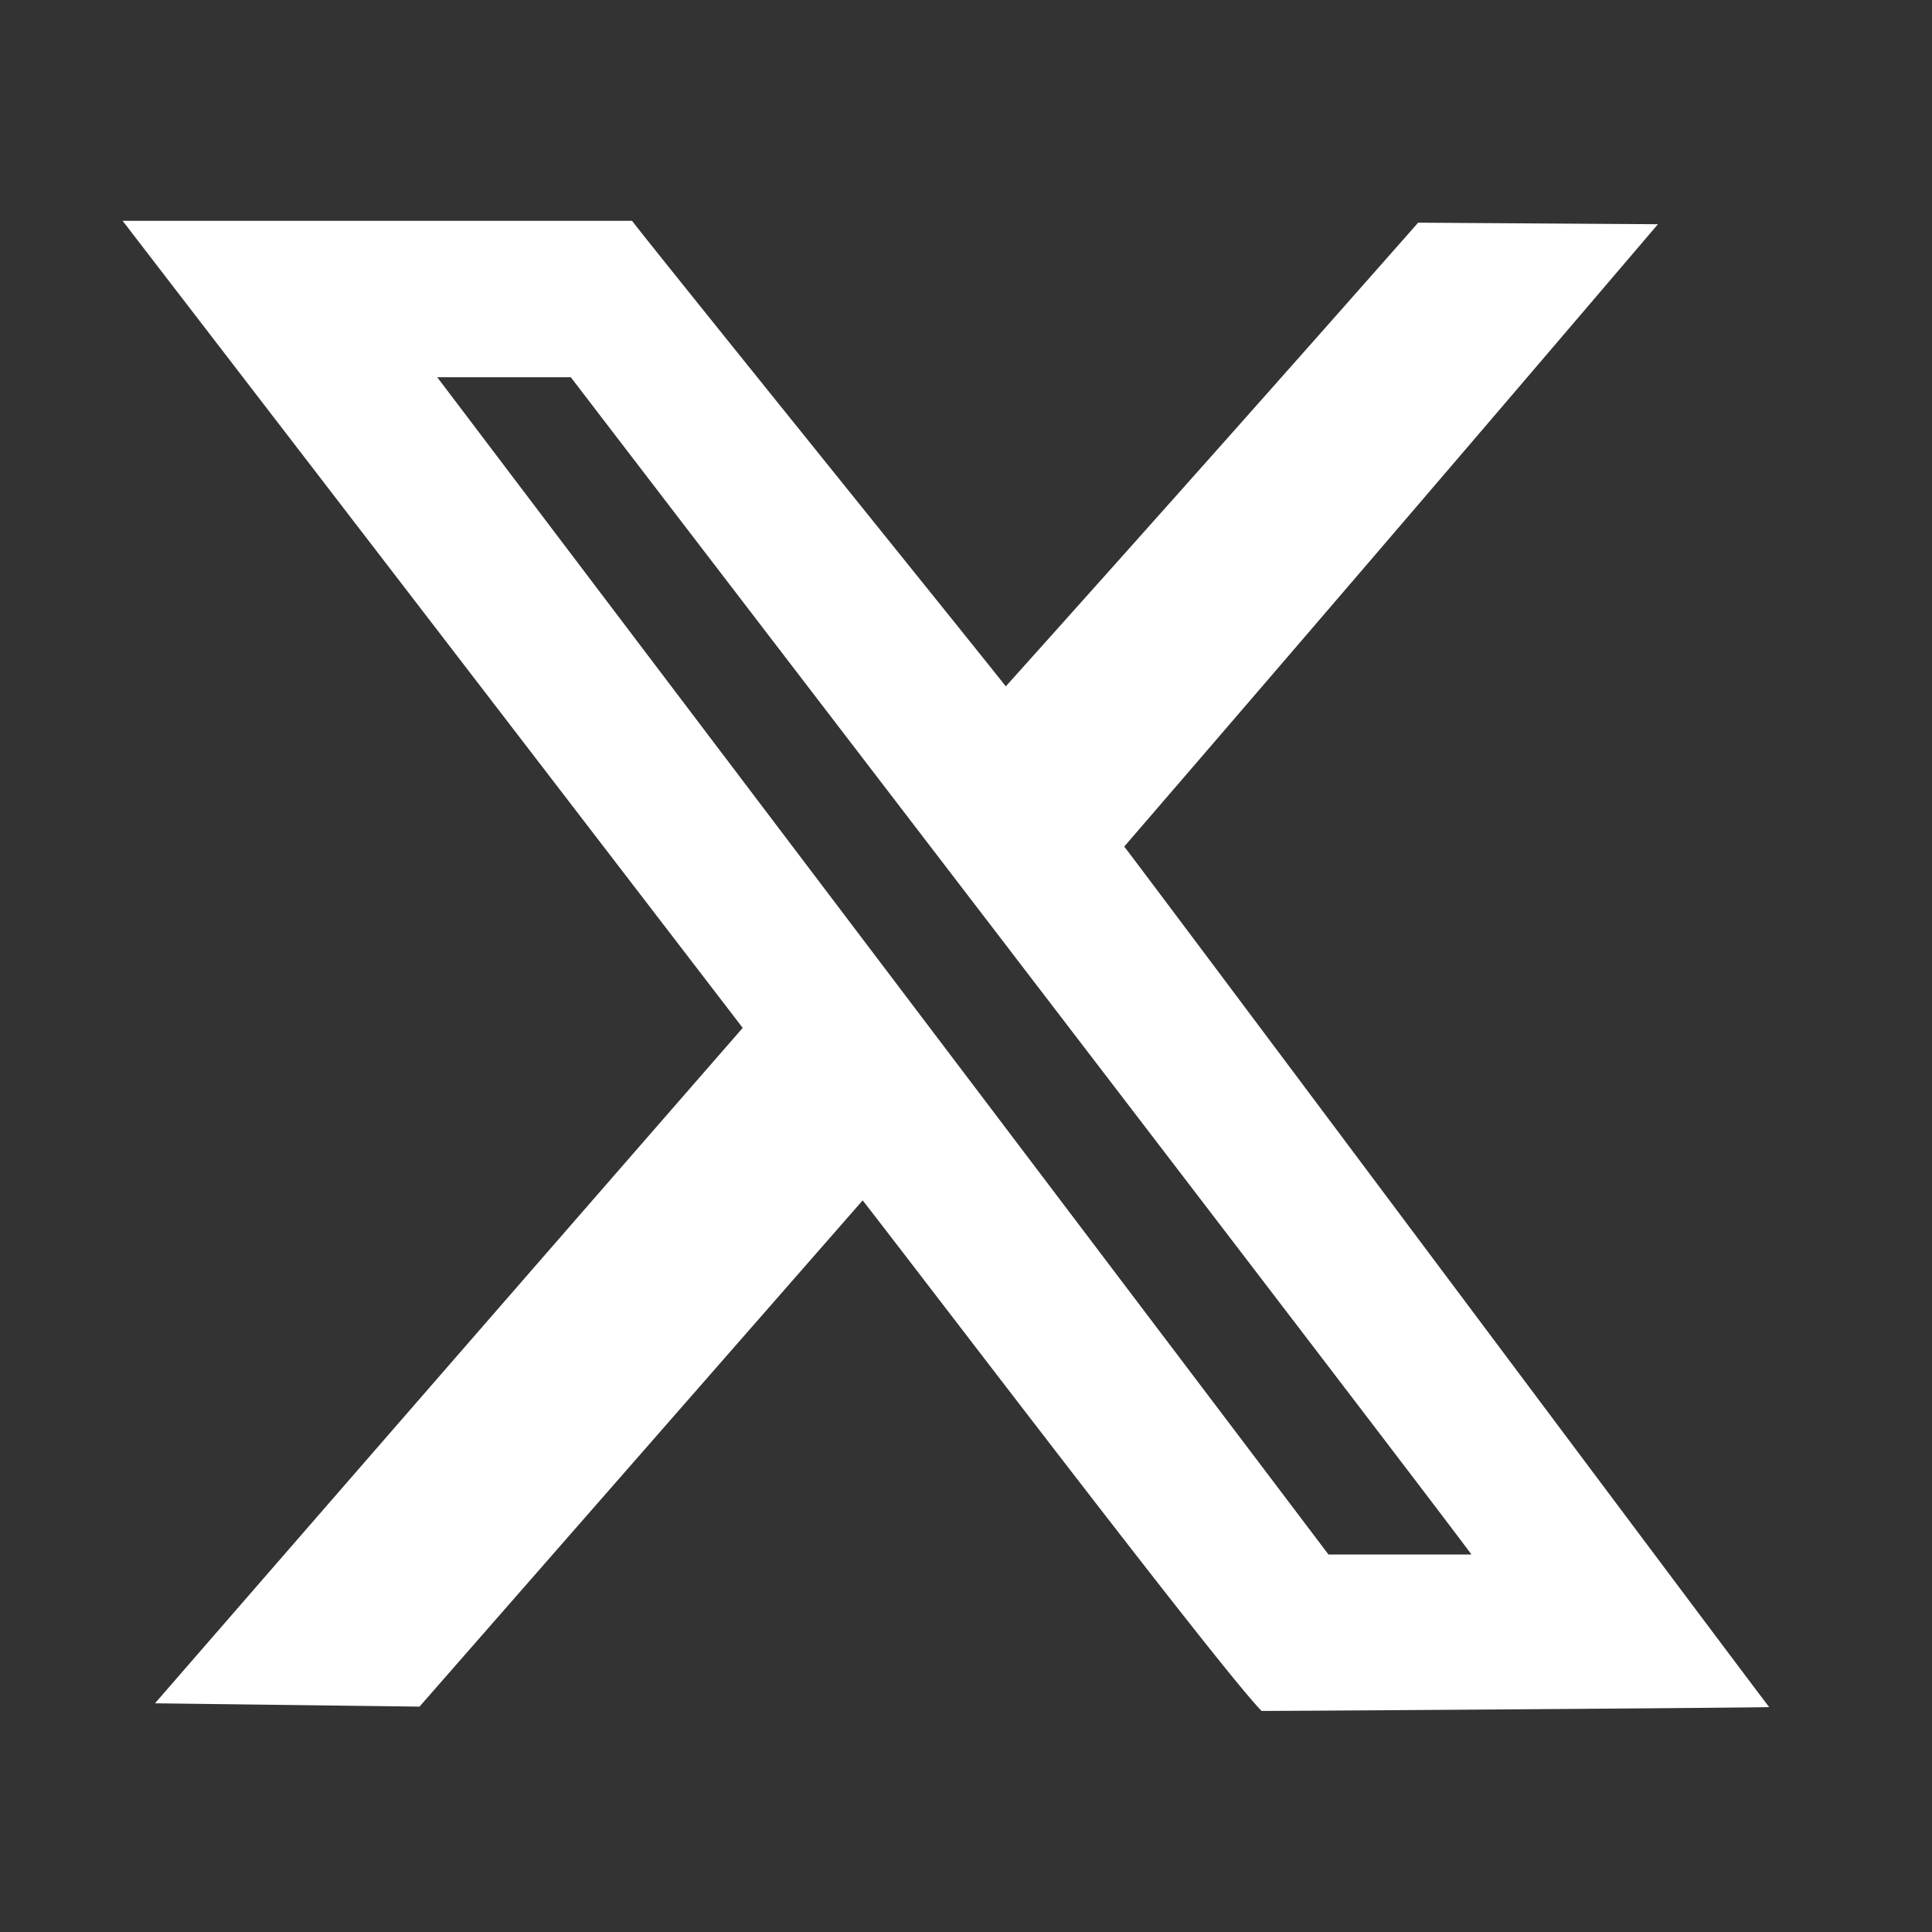 <svg xmlns="http://www.w3.org/2000/svg" width="35" height="35"><rect width="100%" height="100%" fill="#333333" stroke="none"/><defs><clipPath id="a"><path data-name="長方形 5811" fill="none" d="M0 0h29.83v26.996H0z"/></clipPath></defs><g data-name="グループ 14084"><g data-name="グループ 14083" clip-path="url(#a)" transform="translate(2.221 4)"><path data-name="パス 18318" d="M21.845 24.161C21.354 23.506 5.91 3.111 5.7 2.834h2.42c.239.317 15.692 20.463 16.315 21.327zm-3.7-12.824A2566.313 2566.313 0 0027.814.062L23.47.034a1272.526 1272.526 0 01-7.47 8.4C15.32 7.572 9.54.415 9.229 0H0a14653.95 14653.95 0 0111.234 14.621A9591.808 9591.808 0 00.587 26.857l4.792.06 8.028-9.171c1.138 1.459 6.514 8.531 7.227 9.249.761 0 8.723-.056 9.195-.069-1-1.313-11-14.7-11.683-15.589" fill="#fff" fill-rule="evenodd"/></g></g><path data-name="長方形 5814" fill="none" d="M0 0h35v35H0z"/></svg>